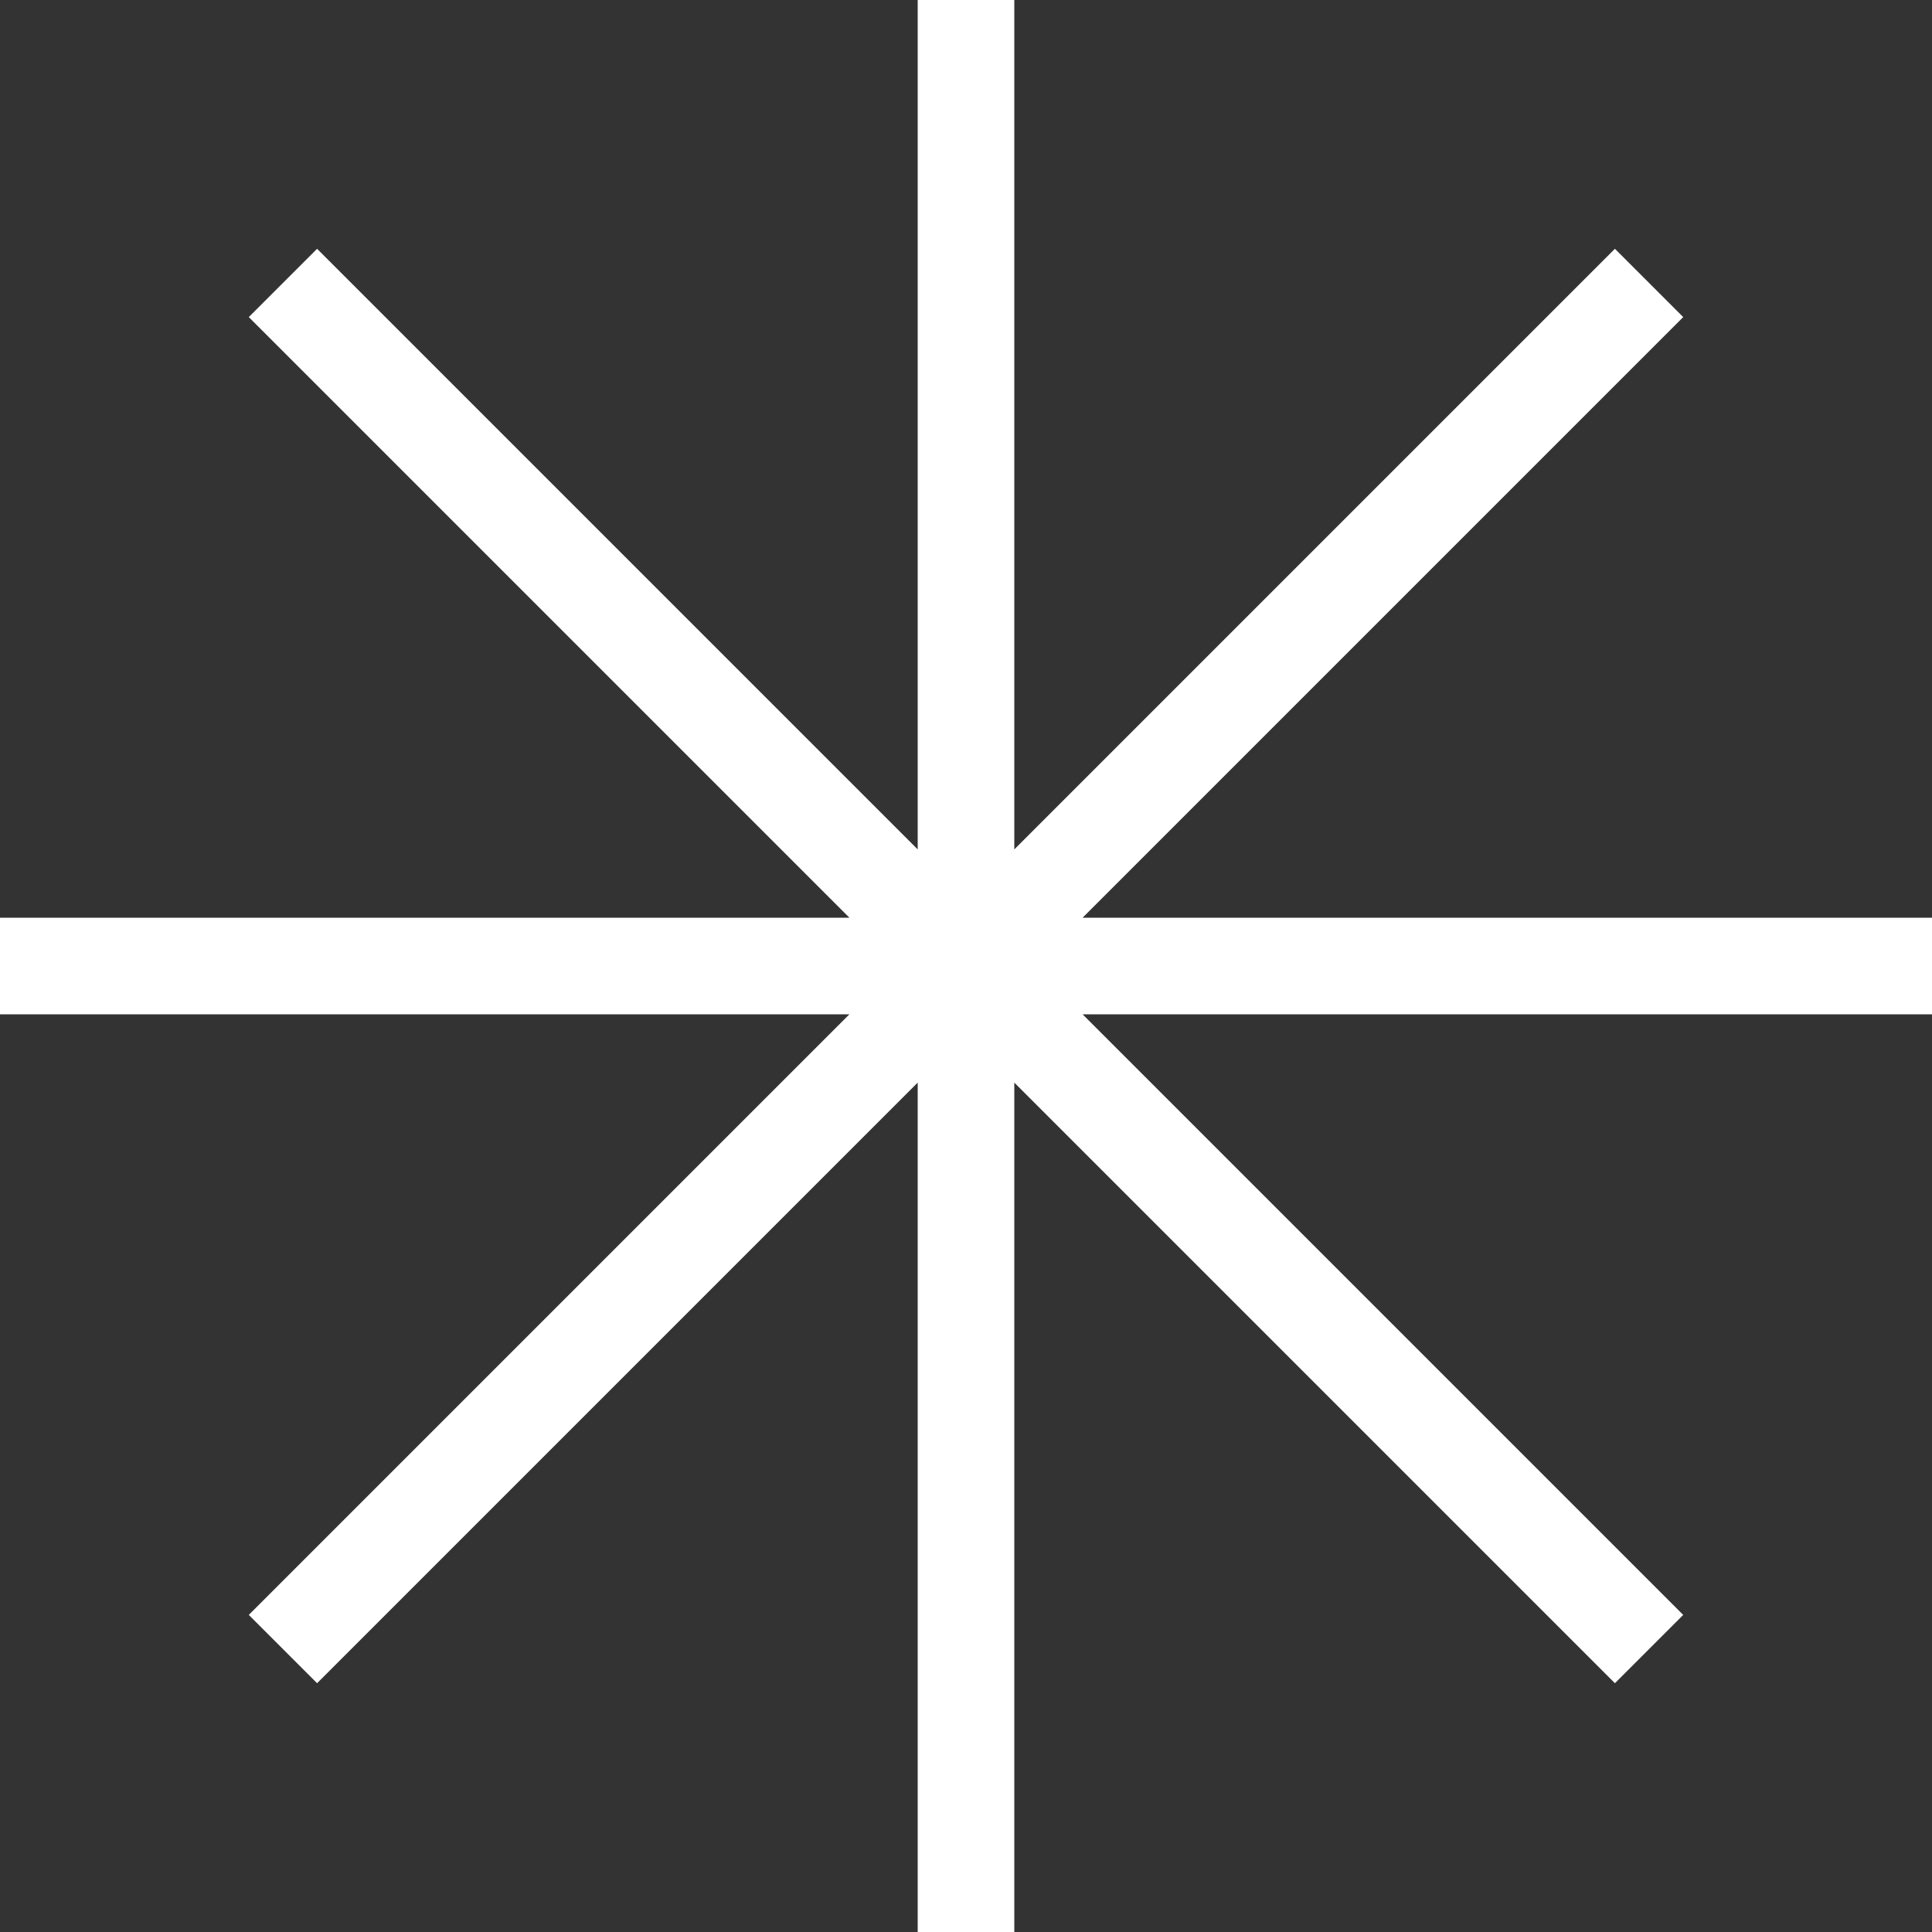 <?xml version="1.0" encoding="UTF-8"?> <svg xmlns="http://www.w3.org/2000/svg" width="20" height="20" viewBox="0 0 20 20" fill="none"><rect x="0" y="0" width="20" height="20" fill="#333333" stroke="none"/><path d="M0 10H20M2.929 17.071L17.071 2.929M10 20L10 0M17.071 17.071L2.929 2.929" stroke="white"></path></svg> 